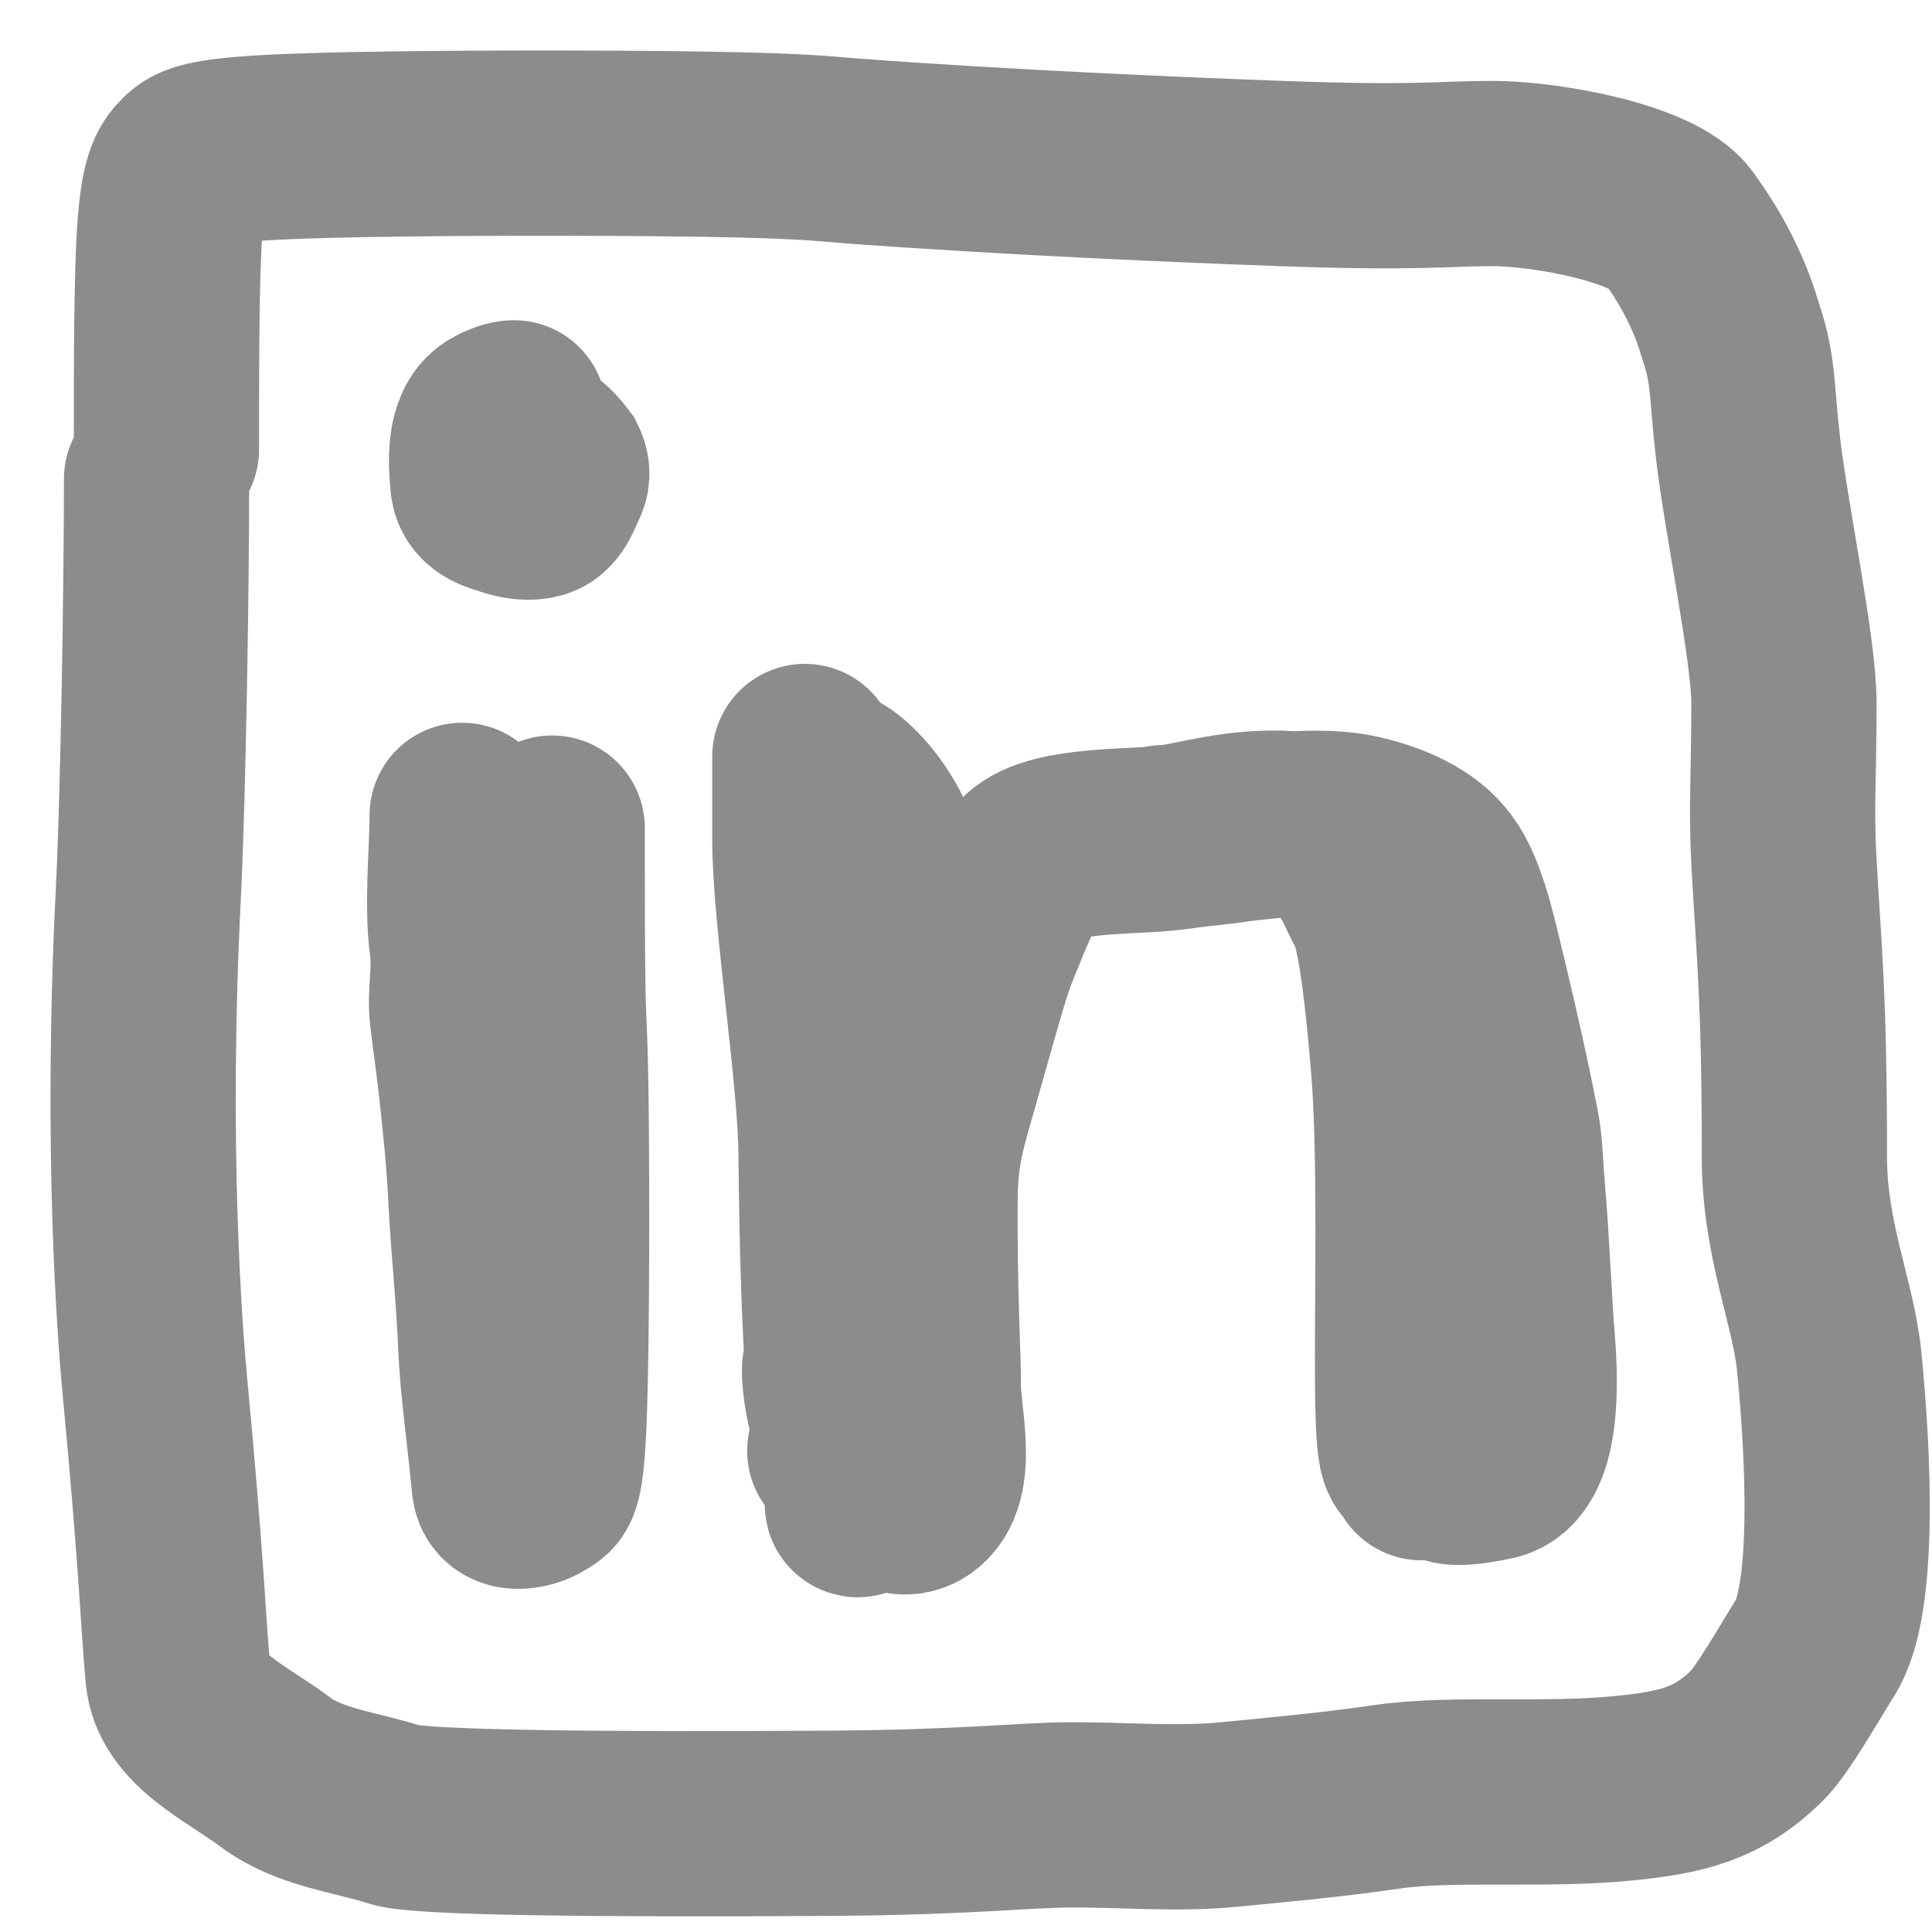 <?xml version="1.0" encoding="utf-8"?>
<svg xmlns="http://www.w3.org/2000/svg" fill="none" height="100%" overflow="visible" preserveAspectRatio="none" style="display: block;" viewBox="0 0 27 27" width="100%">
<g id="Frame 35">
<path d="M7.183 5.77C7.139 5.77 7.05 5.792 6.939 5.858C6.7 6.001 6.716 6.435 6.749 6.758C6.769 6.952 6.982 6.993 7.115 7.038C7.249 7.082 7.383 7.105 7.505 7.072C7.641 7.035 7.695 6.838 7.761 6.705C7.793 6.642 7.784 6.572 7.751 6.505C7.652 6.372 7.518 6.26 7.384 6.182C7.317 6.148 7.251 6.126 7.183 6.103" id="Vector 151" stroke="#8C8C8C" stroke-linecap="round" stroke-width="2.589"/>
<path d="M6.459 11.395C6.459 11.905 6.38 12.663 6.459 13.213C6.506 13.537 6.425 13.886 6.459 14.176C6.495 14.49 6.559 14.931 6.593 15.255C6.633 15.646 6.692 16.133 6.726 16.834C6.752 17.381 6.826 18.048 6.86 18.825C6.883 19.363 6.959 19.851 7.048 20.75C7.066 20.932 7.246 20.92 7.348 20.898C7.449 20.876 7.515 20.832 7.582 20.788C7.649 20.743 7.715 20.699 7.749 19.674C7.783 18.648 7.783 16.643 7.772 15.566C7.761 14.489 7.739 14.401 7.728 13.904C7.717 13.407 7.717 12.504 7.717 11.573" id="Vector 152" stroke="#8C8C8C" stroke-linecap="round" stroke-width="2.589"/>
<path d="M11.248 10.572C11.248 10.616 11.248 10.66 11.248 11.729C11.248 12.798 11.603 14.989 11.614 16.111C11.627 17.48 11.659 18.486 11.736 19.63C11.752 19.852 11.602 19.051 11.691 19.062C11.781 19.073 11.847 19.095 11.903 19.073C12.278 18.928 12.271 18.052 12.427 16.788C12.633 15.123 12.472 13.955 12.505 13.513C12.631 11.845 11.559 11.113 11.614 10.933C11.633 10.87 12.65 11.569 12.562 13.092C12.474 14.616 12.297 17.458 12.195 18.955C12.079 20.677 12.027 20.92 11.994 20.987C11.886 21.204 12.492 20.498 12.782 20.376C12.851 20.346 12.916 20.298 12.939 20.231C13.041 19.936 12.895 19.697 12.818 19.63M11.736 20.276C11.785 20.211 11.891 20.209 11.981 20.23C12.336 20.317 12.404 20.719 12.56 20.953C12.601 21.015 12.737 20.987 12.805 20.943C13.224 20.671 12.961 19.787 12.973 19.32C12.979 19.052 12.917 18.058 12.928 16.723C12.934 16.045 13.072 15.649 13.239 15.059C13.601 13.781 13.673 13.511 13.796 13.21C13.98 12.76 14.096 12.442 14.318 12.12C14.587 11.728 15.693 11.773 16.254 11.718C16.678 11.676 17.21 11.485 17.899 11.505C18.876 11.535 19.081 12.35 19.259 12.651C19.355 12.813 19.482 13.283 19.615 14.908C19.718 16.155 19.66 18.274 19.672 19.396C19.685 20.743 19.789 20.198 19.867 20.511M20.475 20.276C20.602 20.148 19.606 20.776 20.862 20.511C21.341 20.41 21.33 19.39 21.274 18.719C21.23 18.185 21.196 17.299 21.141 16.671C21.113 16.363 21.107 16.07 21.074 15.859C21.044 15.672 20.842 14.654 20.475 13.174C20.297 12.457 20.151 12.241 20.04 12.108C19.786 11.803 19.329 11.641 18.983 11.562C18.45 11.44 17.681 11.55 17.336 11.584C16.991 11.64 16.635 11.662 16.468 11.695C16.39 11.707 16.323 11.707 16.255 11.707" id="Vector 153" stroke="#8C8C8C" stroke-linecap="round" stroke-width="2.589"/>
<path d="M2.188 6.694C2.188 8.201 2.142 11.118 2.073 12.489C1.893 16.047 2.095 18.632 2.164 19.365C2.403 21.895 2.417 22.64 2.487 23.402C2.544 24.03 3.291 24.349 3.845 24.763C4.326 25.123 4.951 25.179 5.527 25.363C5.867 25.472 8.251 25.502 11.661 25.48C13.483 25.467 14.299 25.367 14.944 25.363C15.683 25.359 16.447 25.429 17.163 25.359C17.803 25.297 18.598 25.226 19.382 25.111C20.299 24.977 21.595 25.104 22.712 24.989C23.495 24.909 24.011 24.794 24.561 24.249C24.768 24.045 25.143 23.384 25.374 23.016C25.784 22.36 25.698 20.355 25.561 19.005C25.479 18.204 25.077 17.32 25.077 16.173C25.077 13.892 25.001 13.332 24.931 12.042C24.89 11.294 24.931 10.853 24.931 9.823C24.931 9.083 24.545 7.255 24.431 6.279C24.333 5.452 24.376 5.198 24.191 4.644C24.145 4.505 23.995 3.904 23.451 3.165C23.109 2.699 21.602 2.425 20.862 2.425C20.138 2.425 19.836 2.495 17.903 2.425C16.651 2.38 14.051 2.271 11.875 2.107C11.502 2.079 11.274 2.039 9.833 2.015C8.392 1.992 5.745 1.992 4.313 2.038C2.88 2.083 2.744 2.175 2.627 2.29C2.511 2.405 2.42 2.542 2.373 3.206C2.326 3.87 2.326 5.057 2.326 6.279" id="Vector 157" stroke="#8C8C8C" stroke-linecap="round" stroke-width="2.589"/>
</g>
</svg>
